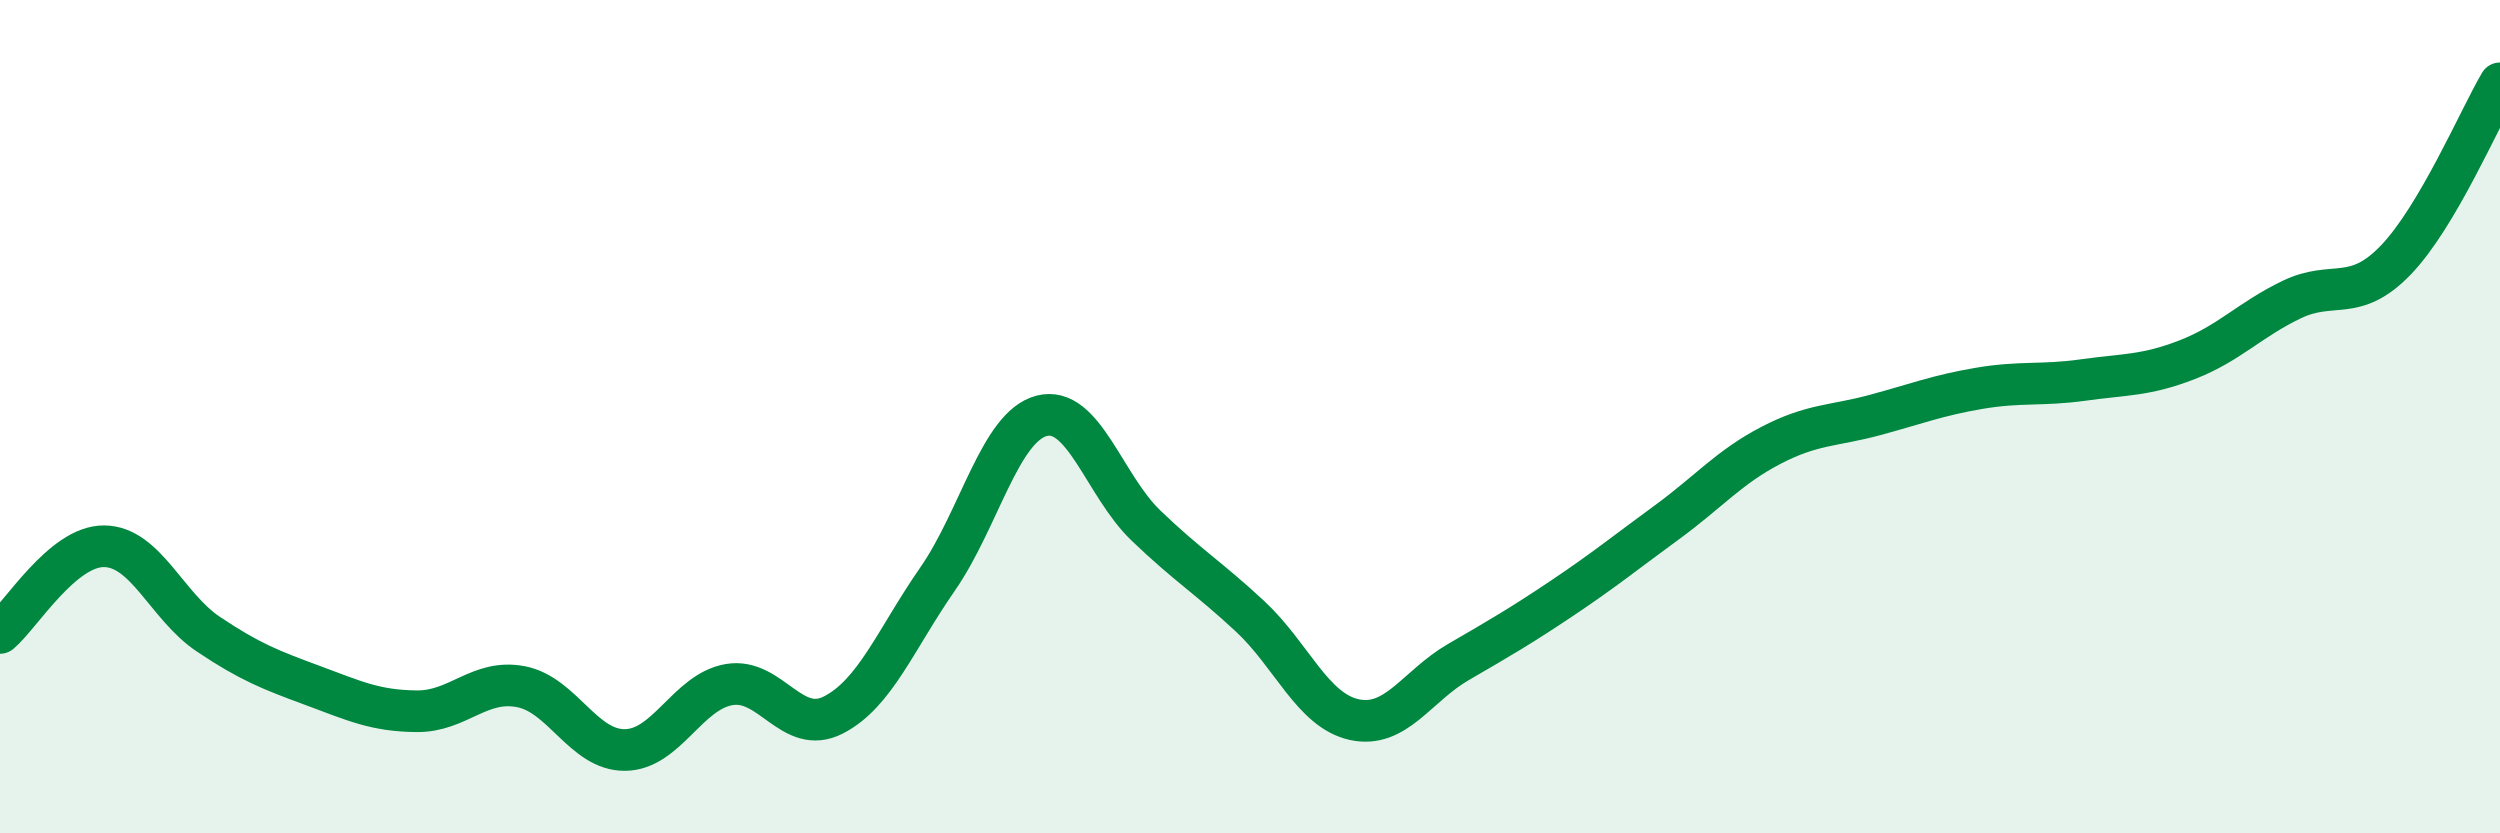 
    <svg width="60" height="20" viewBox="0 0 60 20" xmlns="http://www.w3.org/2000/svg">
      <path
        d="M 0,15.19 C 0.5,14.77 1.5,13.1 2.5,13.11 C 3.5,13.12 4,14.55 5,15.22 C 6,15.89 6.5,16.08 7.5,16.45 C 8.5,16.82 9,17.06 10,17.07 C 11,17.08 11.5,16.29 12.5,16.48 C 13.5,16.67 14,18.01 15,18 C 16,17.99 16.5,16.6 17.5,16.43 C 18.5,16.26 19,17.67 20,17.16 C 21,16.65 21.5,15.34 22.5,13.9 C 23.5,12.46 24,10.24 25,9.98 C 26,9.72 26.5,11.65 27.5,12.61 C 28.5,13.57 29,13.86 30,14.79 C 31,15.72 31.5,17.05 32.5,17.27 C 33.5,17.49 34,16.47 35,15.89 C 36,15.31 36.5,15.02 37.5,14.35 C 38.5,13.68 39,13.27 40,12.54 C 41,11.81 41.5,11.21 42.5,10.69 C 43.5,10.17 44,10.23 45,9.96 C 46,9.69 46.5,9.49 47.5,9.32 C 48.5,9.15 49,9.26 50,9.12 C 51,8.98 51.5,9.02 52.5,8.63 C 53.5,8.24 54,7.67 55,7.19 C 56,6.71 56.5,7.28 57.5,6.24 C 58.5,5.2 59.5,2.85 60,2L60 20L0 20Z"
        fill="#008740"
        opacity="0.1"
        stroke-linecap="round"
        stroke-linejoin="round"
      />
      <path
        d="M 0,15.19 C 0.5,14.77 1.5,13.1 2.5,13.11 C 3.5,13.12 4,14.55 5,15.22 C 6,15.89 6.5,16.08 7.5,16.45 C 8.5,16.82 9,17.06 10,17.07 C 11,17.08 11.5,16.29 12.5,16.48 C 13.5,16.67 14,18.01 15,18 C 16,17.99 16.5,16.6 17.5,16.43 C 18.5,16.26 19,17.67 20,17.16 C 21,16.65 21.5,15.34 22.5,13.9 C 23.5,12.46 24,10.24 25,9.98 C 26,9.72 26.5,11.65 27.5,12.61 C 28.5,13.57 29,13.86 30,14.79 C 31,15.72 31.5,17.05 32.5,17.27 C 33.5,17.49 34,16.47 35,15.89 C 36,15.31 36.5,15.02 37.5,14.35 C 38.5,13.68 39,13.27 40,12.54 C 41,11.81 41.5,11.21 42.5,10.69 C 43.5,10.17 44,10.23 45,9.96 C 46,9.69 46.5,9.49 47.5,9.32 C 48.5,9.15 49,9.26 50,9.12 C 51,8.98 51.5,9.02 52.5,8.63 C 53.5,8.24 54,7.67 55,7.19 C 56,6.71 56.5,7.28 57.5,6.24 C 58.5,5.2 59.5,2.85 60,2"
        stroke="#008740"
        stroke-width="1"
        fill="none"
        stroke-linecap="round"
        stroke-linejoin="round"
      />
    </svg>
  